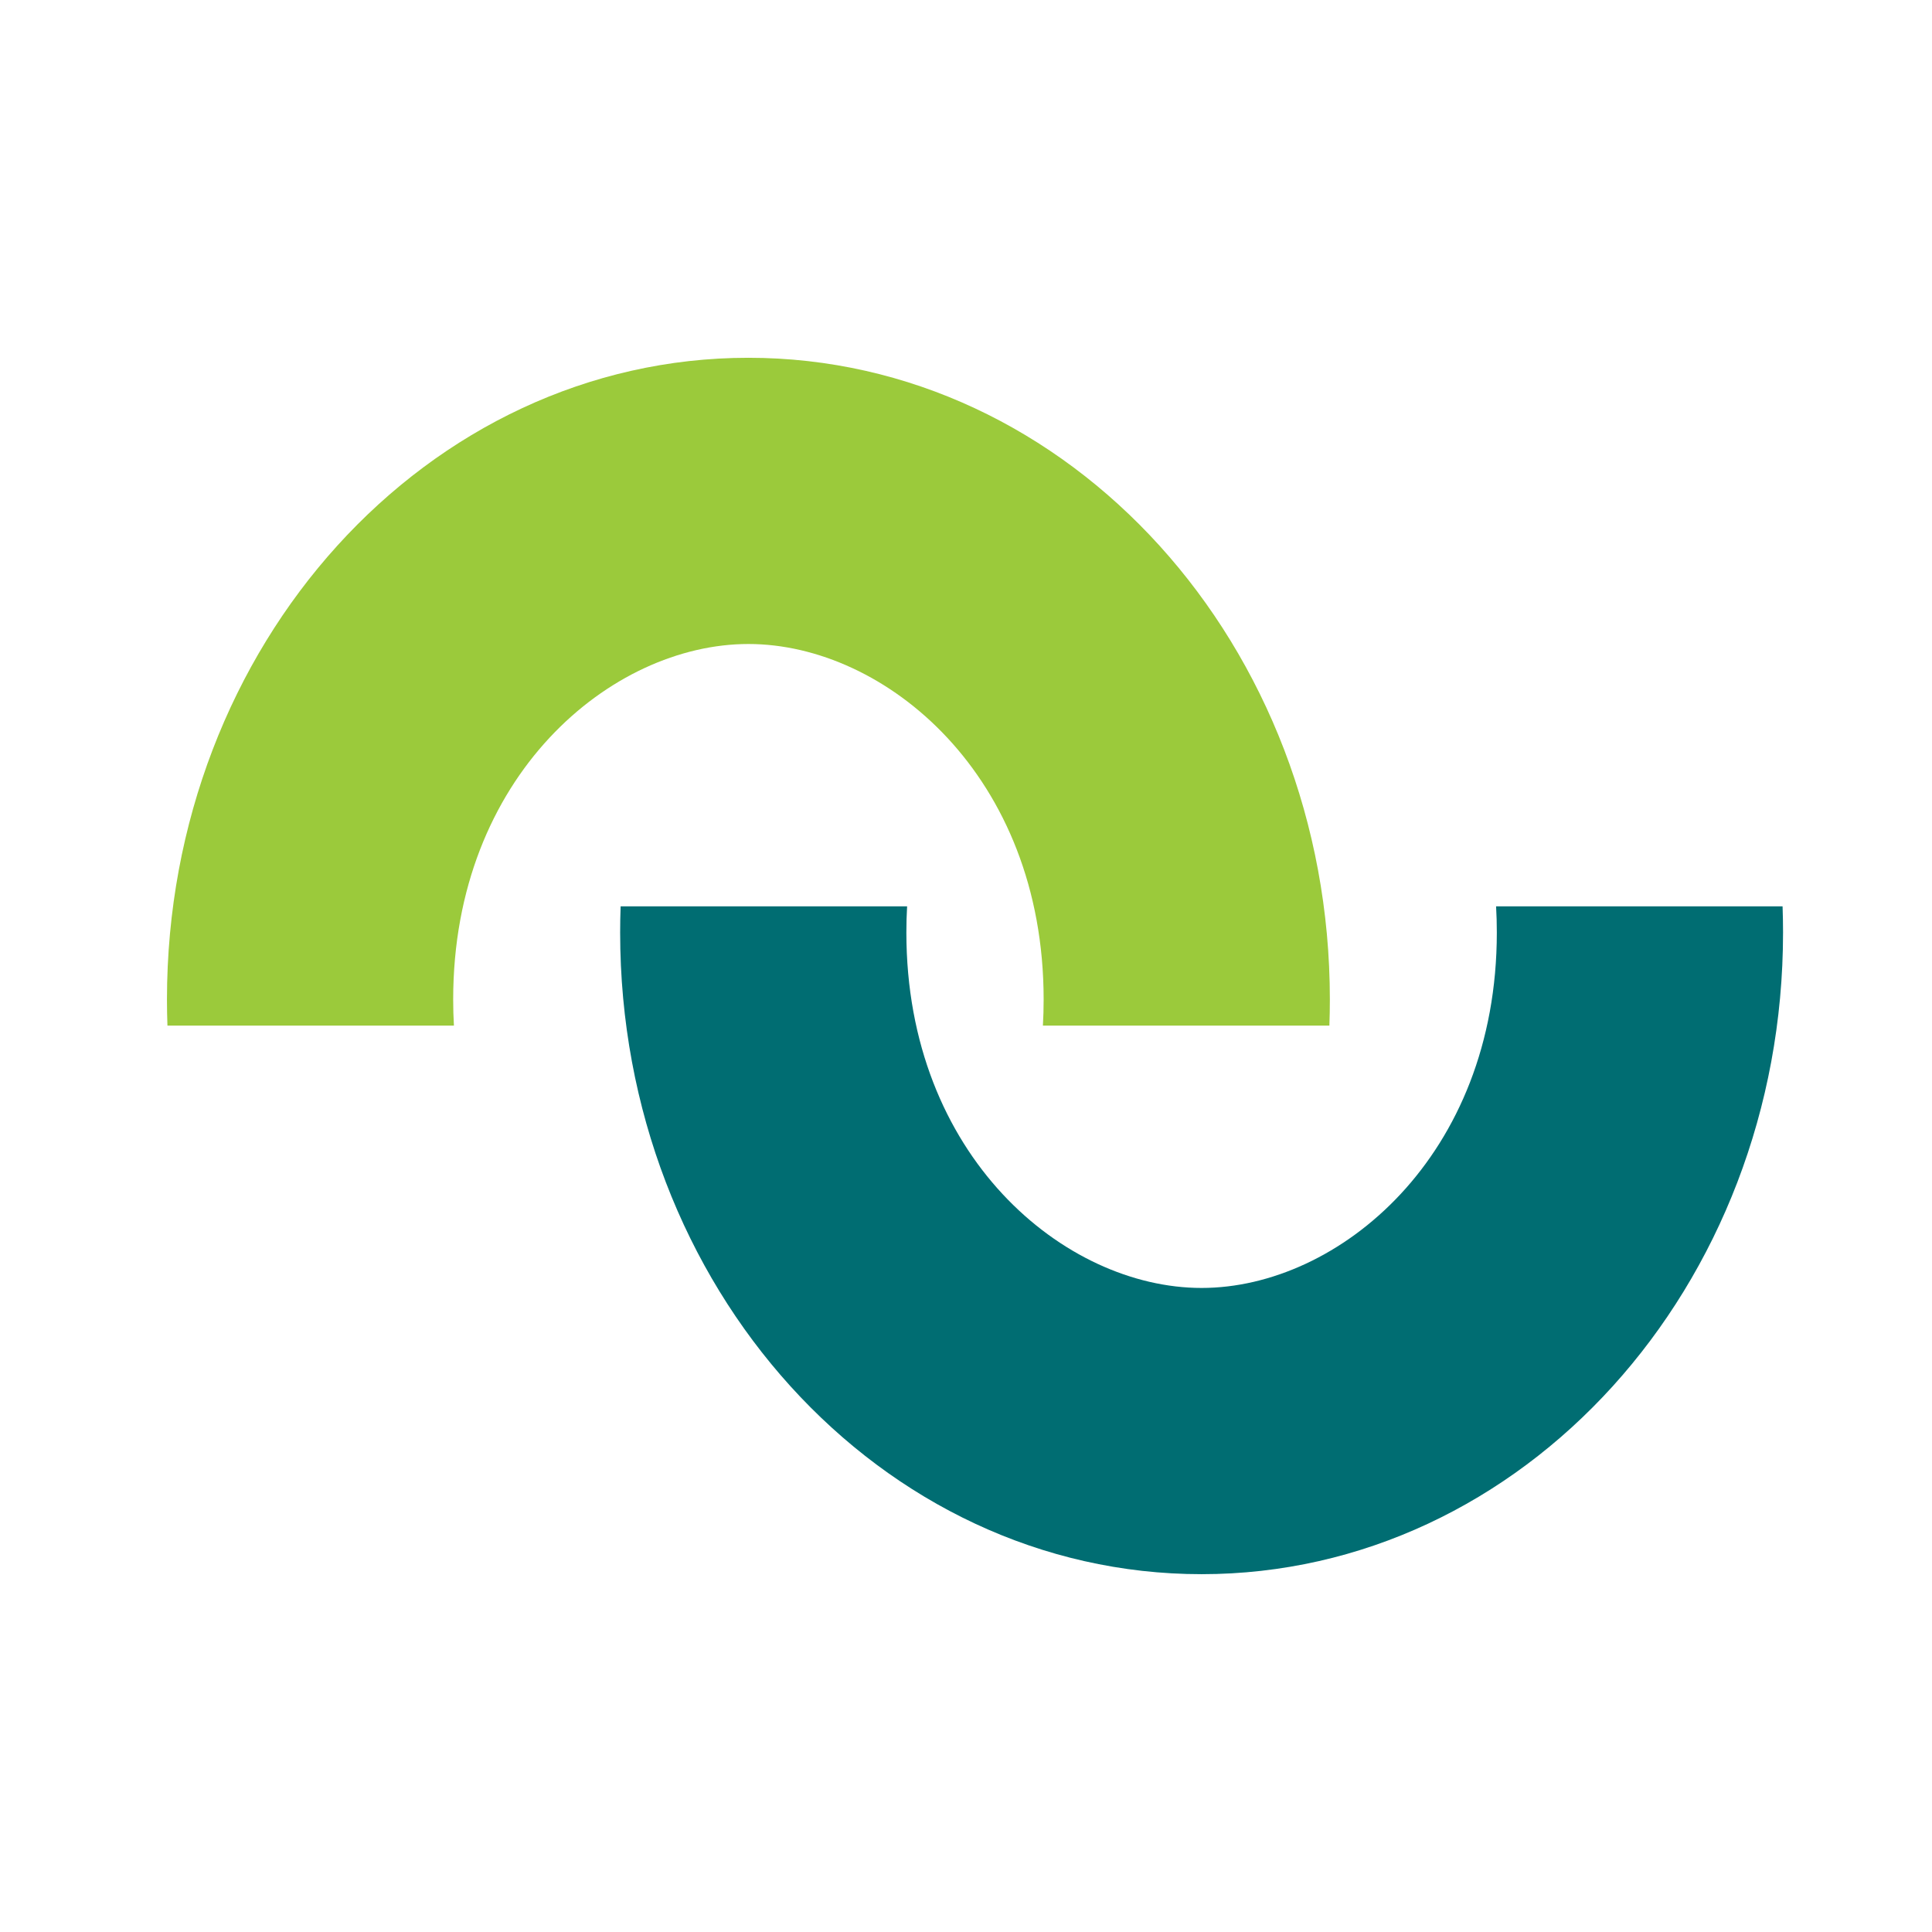 <svg width="81" height="81" viewBox="0 0 81 81" fill="none" xmlns="http://www.w3.org/2000/svg">
<path d="M43.724 43C43.745 42.641 43.755 42.275 43.755 41.903C43.755 32.532 37.127 27 31.377 27C25.627 27 19 32.532 19 41.903C19 42.275 19.01 42.641 19.031 43H7.02C7.007 42.636 7 42.271 7 41.903C7 27.045 17.914 15 31.377 15C44.841 15 55.755 27.045 55.755 41.903C55.755 42.271 55.748 42.636 55.735 43H43.724Z" fill="#9BCA3B"/>
<path d="M62.724 37.998C62.745 38.358 62.755 38.723 62.755 39.095C62.755 48.466 56.127 53.998 50.377 53.998C44.627 53.998 38 48.466 38 39.095C38 38.723 38.01 38.358 38.031 37.998H26.02C26.007 38.362 26 38.727 26 39.095C26 53.953 36.914 65.998 50.377 65.998C63.841 65.998 74.755 53.953 74.755 39.095C74.755 38.727 74.748 38.362 74.735 37.998H62.724Z" fill="#006D72"/>
</svg>

